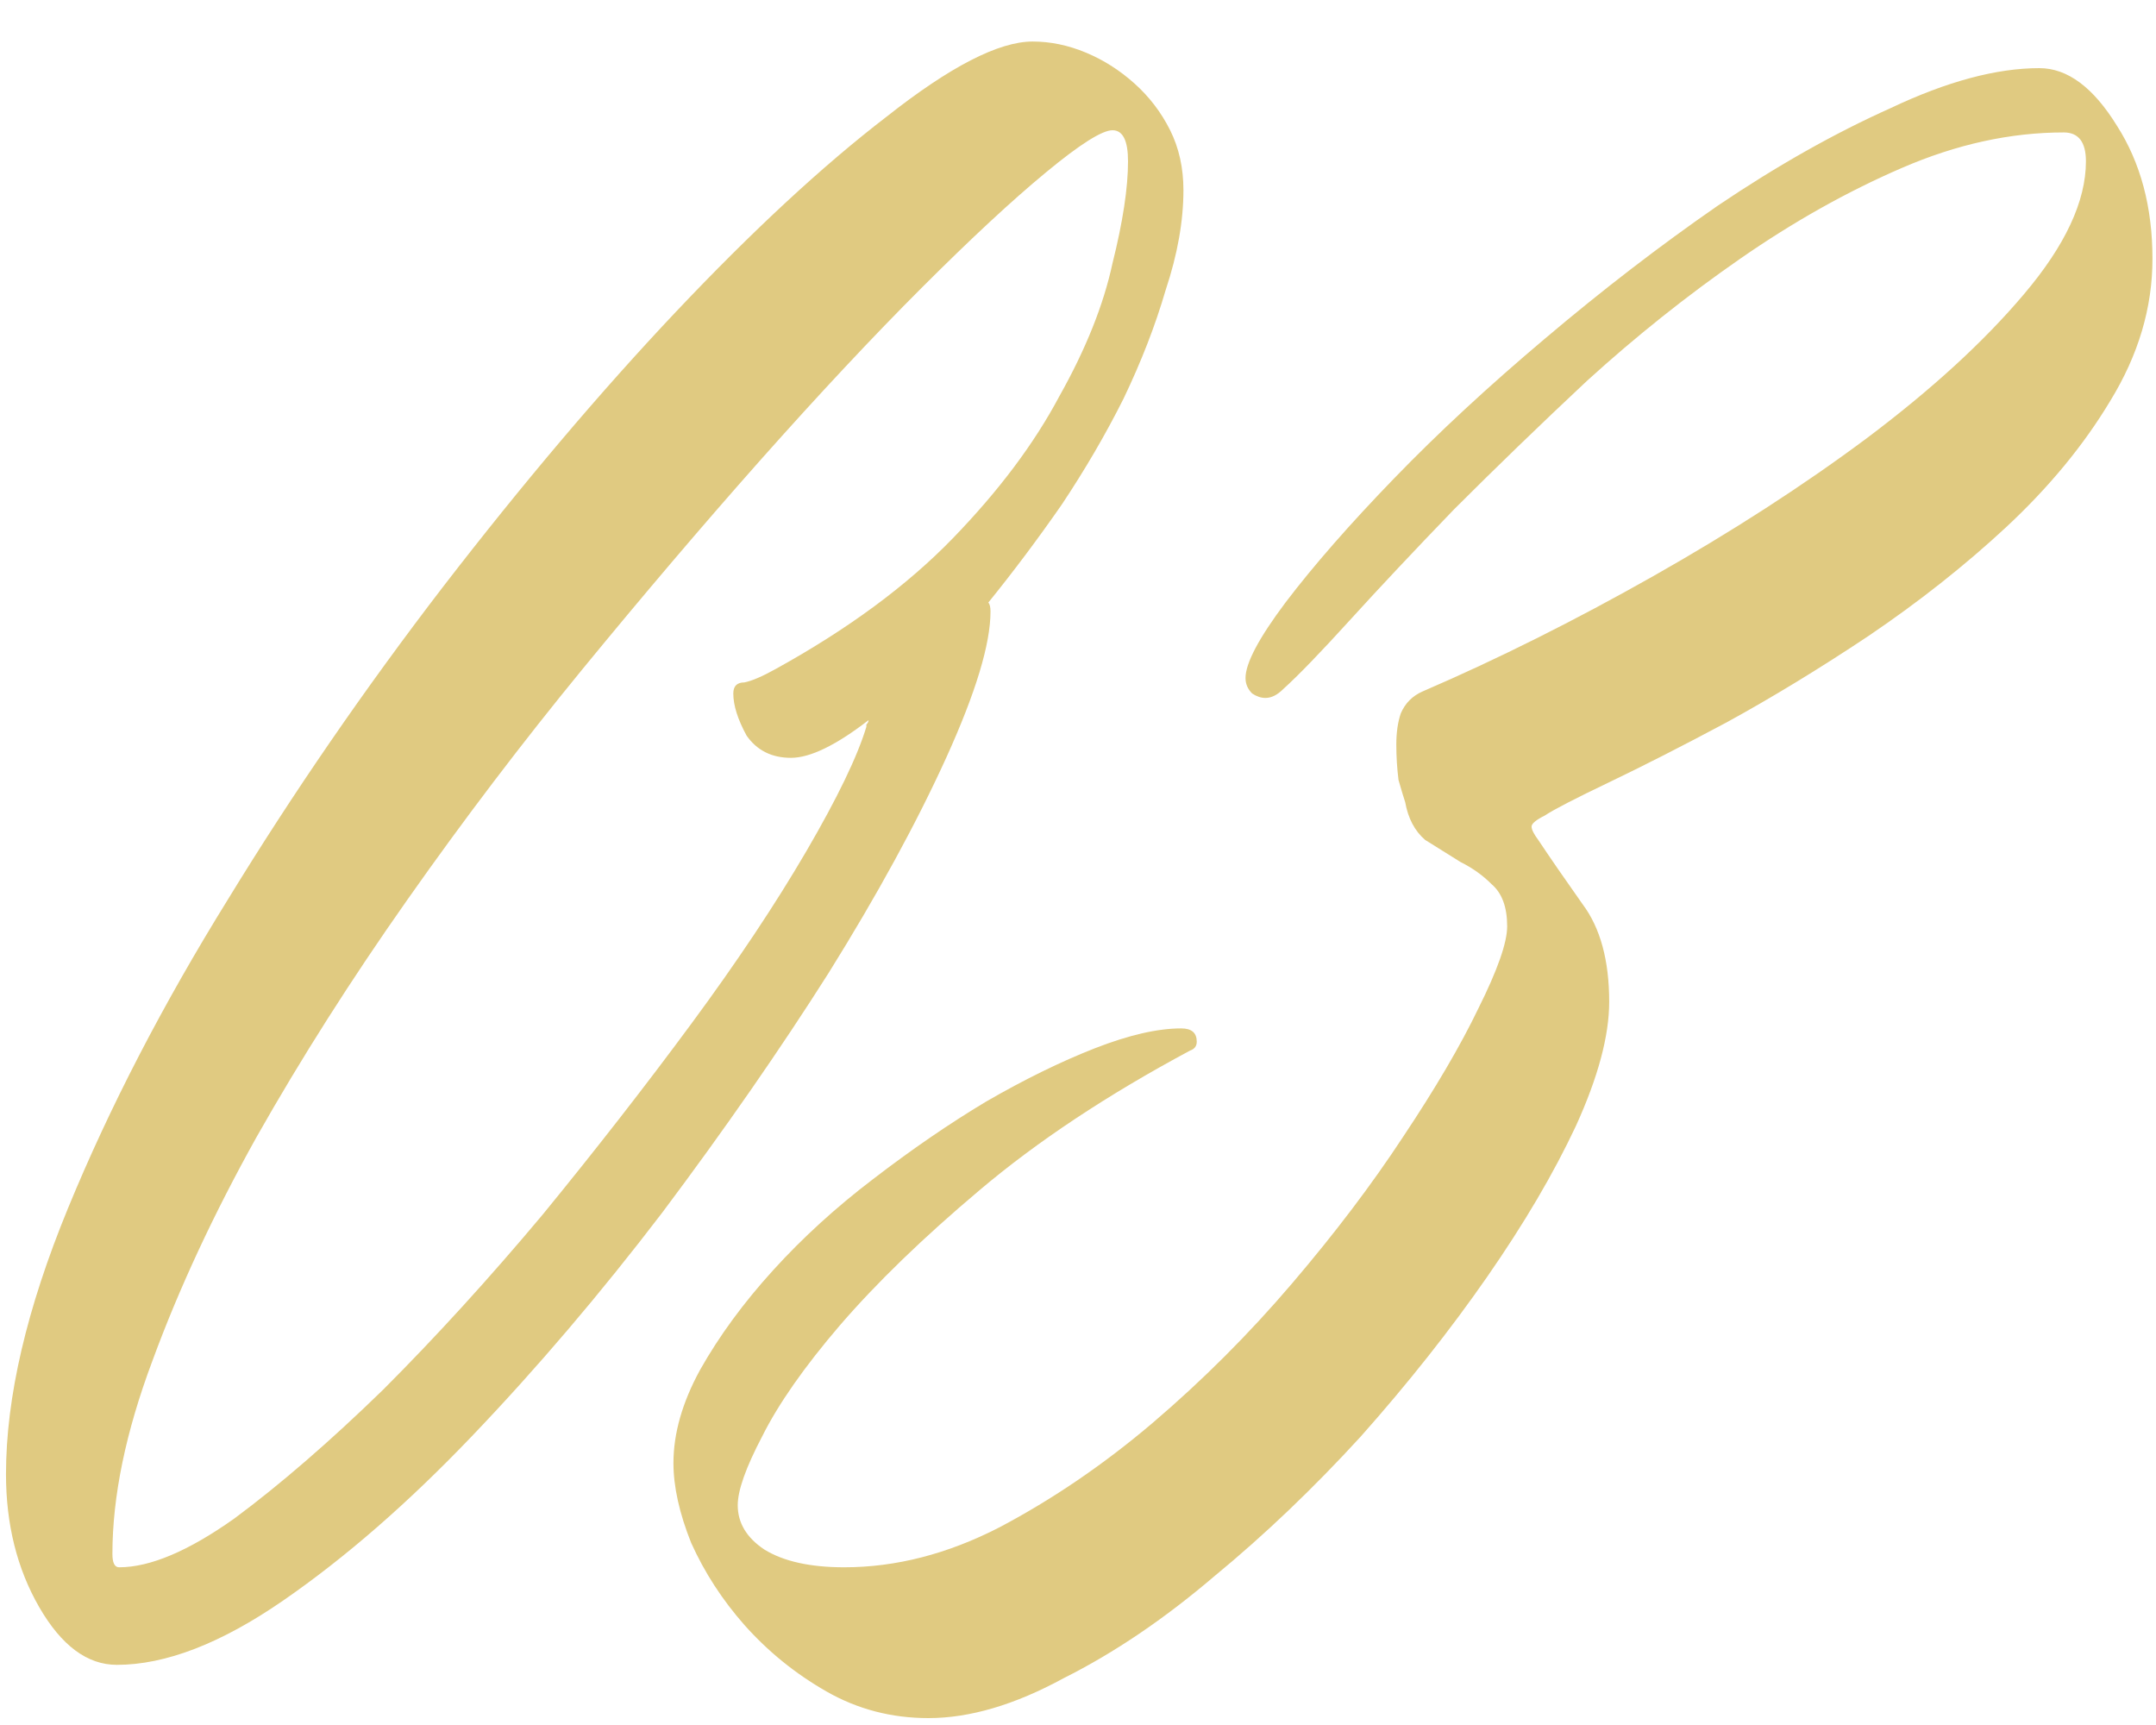 <?xml version="1.0" encoding="UTF-8"?> <svg xmlns="http://www.w3.org/2000/svg" width="50" height="40" viewBox="0 0 50 40" fill="none"><path d="M27.445 4.408C27.445 5.128 27.308 5.899 27.034 6.722C26.794 7.545 26.468 8.385 26.057 9.242C25.645 10.065 25.165 10.888 24.617 11.71C24.068 12.499 23.503 13.253 22.92 13.973C22.954 14.007 22.971 14.076 22.971 14.179C22.971 14.933 22.628 16.064 21.943 17.573C21.257 19.081 20.349 20.744 19.217 22.561C18.086 24.344 16.8 26.195 15.361 28.115C13.921 30 12.447 31.732 10.938 33.309C9.464 34.851 8.007 36.12 6.567 37.114C5.127 38.108 3.841 38.605 2.71 38.605C2.025 38.605 1.425 38.16 0.91 37.268C0.396 36.377 0.139 35.348 0.139 34.183C0.139 32.4 0.619 30.343 1.579 28.012C2.539 25.681 3.773 23.298 5.281 20.864C6.79 18.396 8.453 15.979 10.27 13.613C12.121 11.213 13.921 9.088 15.669 7.237C17.452 5.351 19.08 3.843 20.554 2.711C22.029 1.546 23.16 0.963 23.948 0.963C24.36 0.963 24.771 1.048 25.183 1.22C25.594 1.391 25.971 1.631 26.314 1.94C26.657 2.248 26.931 2.608 27.137 3.02C27.342 3.431 27.445 3.894 27.445 4.408ZM2.762 36.343C3.482 36.343 4.373 35.965 5.436 35.211C6.498 34.423 7.647 33.429 8.881 32.229C10.115 30.994 11.349 29.64 12.584 28.166C13.818 26.658 14.966 25.184 16.029 23.744C17.092 22.304 17.983 20.967 18.703 19.733C19.423 18.498 19.886 17.538 20.092 16.853C20.092 16.819 20.092 16.801 20.092 16.801C20.126 16.767 20.143 16.733 20.143 16.699C19.389 17.281 18.789 17.573 18.343 17.573C17.898 17.573 17.555 17.401 17.315 17.059C17.109 16.681 17.006 16.356 17.006 16.081C17.006 15.91 17.092 15.824 17.263 15.824C17.435 15.79 17.675 15.687 17.983 15.516C19.663 14.59 21.034 13.579 22.097 12.482C23.16 11.385 23.983 10.288 24.566 9.191C25.183 8.094 25.594 7.065 25.8 6.105C26.04 5.145 26.16 4.357 26.16 3.74C26.16 3.26 26.04 3.02 25.8 3.02C25.56 3.02 25.045 3.345 24.257 3.997C23.468 4.648 22.509 5.54 21.377 6.671C20.246 7.802 18.994 9.139 17.623 10.682C16.286 12.19 14.915 13.802 13.509 15.516C12.104 17.23 10.749 19.013 9.447 20.864C8.144 22.715 6.978 24.549 5.95 26.366C4.956 28.149 4.15 29.88 3.533 31.56C2.916 33.206 2.607 34.697 2.607 36.034C2.607 36.24 2.659 36.343 2.762 36.343ZM15.618 33.926C15.618 33.24 15.823 32.52 16.235 31.766C16.68 30.977 17.246 30.206 17.932 29.452C18.617 28.698 19.389 27.995 20.246 27.343C21.137 26.658 22.011 26.058 22.869 25.544C23.76 25.029 24.6 24.618 25.388 24.309C26.177 24.001 26.845 23.847 27.394 23.847C27.634 23.847 27.754 23.949 27.754 24.155C27.754 24.258 27.702 24.326 27.599 24.361C25.68 25.389 24.051 26.469 22.714 27.601C21.412 28.698 20.331 29.743 19.474 30.737C18.652 31.697 18.052 32.554 17.675 33.309C17.297 34.029 17.109 34.56 17.109 34.903C17.109 35.314 17.315 35.657 17.726 35.931C18.172 36.206 18.789 36.343 19.577 36.343C20.777 36.343 21.977 36.034 23.177 35.417C24.411 34.766 25.594 33.96 26.725 33C27.891 32.006 28.971 30.926 29.965 29.76C30.959 28.595 31.816 27.463 32.536 26.366C33.291 25.235 33.873 24.241 34.285 23.384C34.73 22.492 34.953 21.858 34.953 21.481C34.953 21.035 34.833 20.71 34.593 20.504C34.388 20.298 34.148 20.127 33.873 19.99C33.599 19.818 33.325 19.647 33.05 19.476C32.81 19.27 32.656 18.978 32.588 18.601C32.553 18.498 32.502 18.327 32.433 18.087C32.399 17.813 32.382 17.538 32.382 17.264C32.382 16.99 32.416 16.75 32.485 16.544C32.588 16.304 32.759 16.133 32.999 16.03C34.748 15.276 36.53 14.384 38.347 13.356C40.164 12.328 41.81 11.265 43.284 10.168C44.792 9.036 46.009 7.922 46.935 6.825C47.895 5.694 48.375 4.665 48.375 3.74C48.375 3.294 48.203 3.071 47.861 3.071C46.627 3.071 45.375 3.345 44.107 3.894C42.838 4.442 41.587 5.145 40.353 6.002C39.118 6.859 37.936 7.802 36.804 8.831C35.707 9.859 34.679 10.853 33.719 11.813C32.793 12.773 31.988 13.63 31.302 14.384C30.616 15.139 30.102 15.67 29.759 15.979C29.622 16.116 29.485 16.184 29.348 16.184C29.245 16.184 29.142 16.15 29.039 16.081C28.936 15.979 28.885 15.859 28.885 15.722C28.885 15.379 29.194 14.796 29.811 13.973C30.462 13.116 31.302 12.156 32.331 11.093C33.359 10.031 34.525 8.951 35.827 7.854C37.164 6.722 38.501 5.694 39.839 4.768C41.21 3.843 42.547 3.088 43.85 2.505C45.152 1.888 46.301 1.58 47.295 1.58C47.946 1.58 48.546 2.026 49.095 2.917C49.643 3.774 49.918 4.802 49.918 6.002C49.918 7.134 49.592 8.231 48.941 9.293C48.324 10.322 47.518 11.299 46.524 12.225C45.564 13.116 44.501 13.956 43.335 14.745C42.204 15.499 41.107 16.167 40.044 16.75C39.016 17.299 38.107 17.761 37.319 18.139C36.53 18.516 36.033 18.773 35.827 18.91C35.622 19.013 35.519 19.098 35.519 19.167C35.519 19.235 35.57 19.338 35.673 19.476C35.947 19.887 36.29 20.384 36.702 20.967C37.113 21.515 37.319 22.27 37.319 23.23C37.319 24.018 37.062 24.978 36.547 26.109C36.033 27.206 35.347 28.372 34.49 29.606C33.633 30.84 32.656 32.074 31.559 33.309C30.462 34.508 29.331 35.588 28.165 36.548C27 37.542 25.834 38.331 24.668 38.914C23.537 39.531 22.491 39.84 21.531 39.84C20.674 39.84 19.886 39.634 19.166 39.222C18.446 38.811 17.812 38.297 17.263 37.68C16.749 37.097 16.338 36.463 16.029 35.777C15.755 35.091 15.618 34.474 15.618 33.926Z" fill="#E0CA81"></path></svg> 